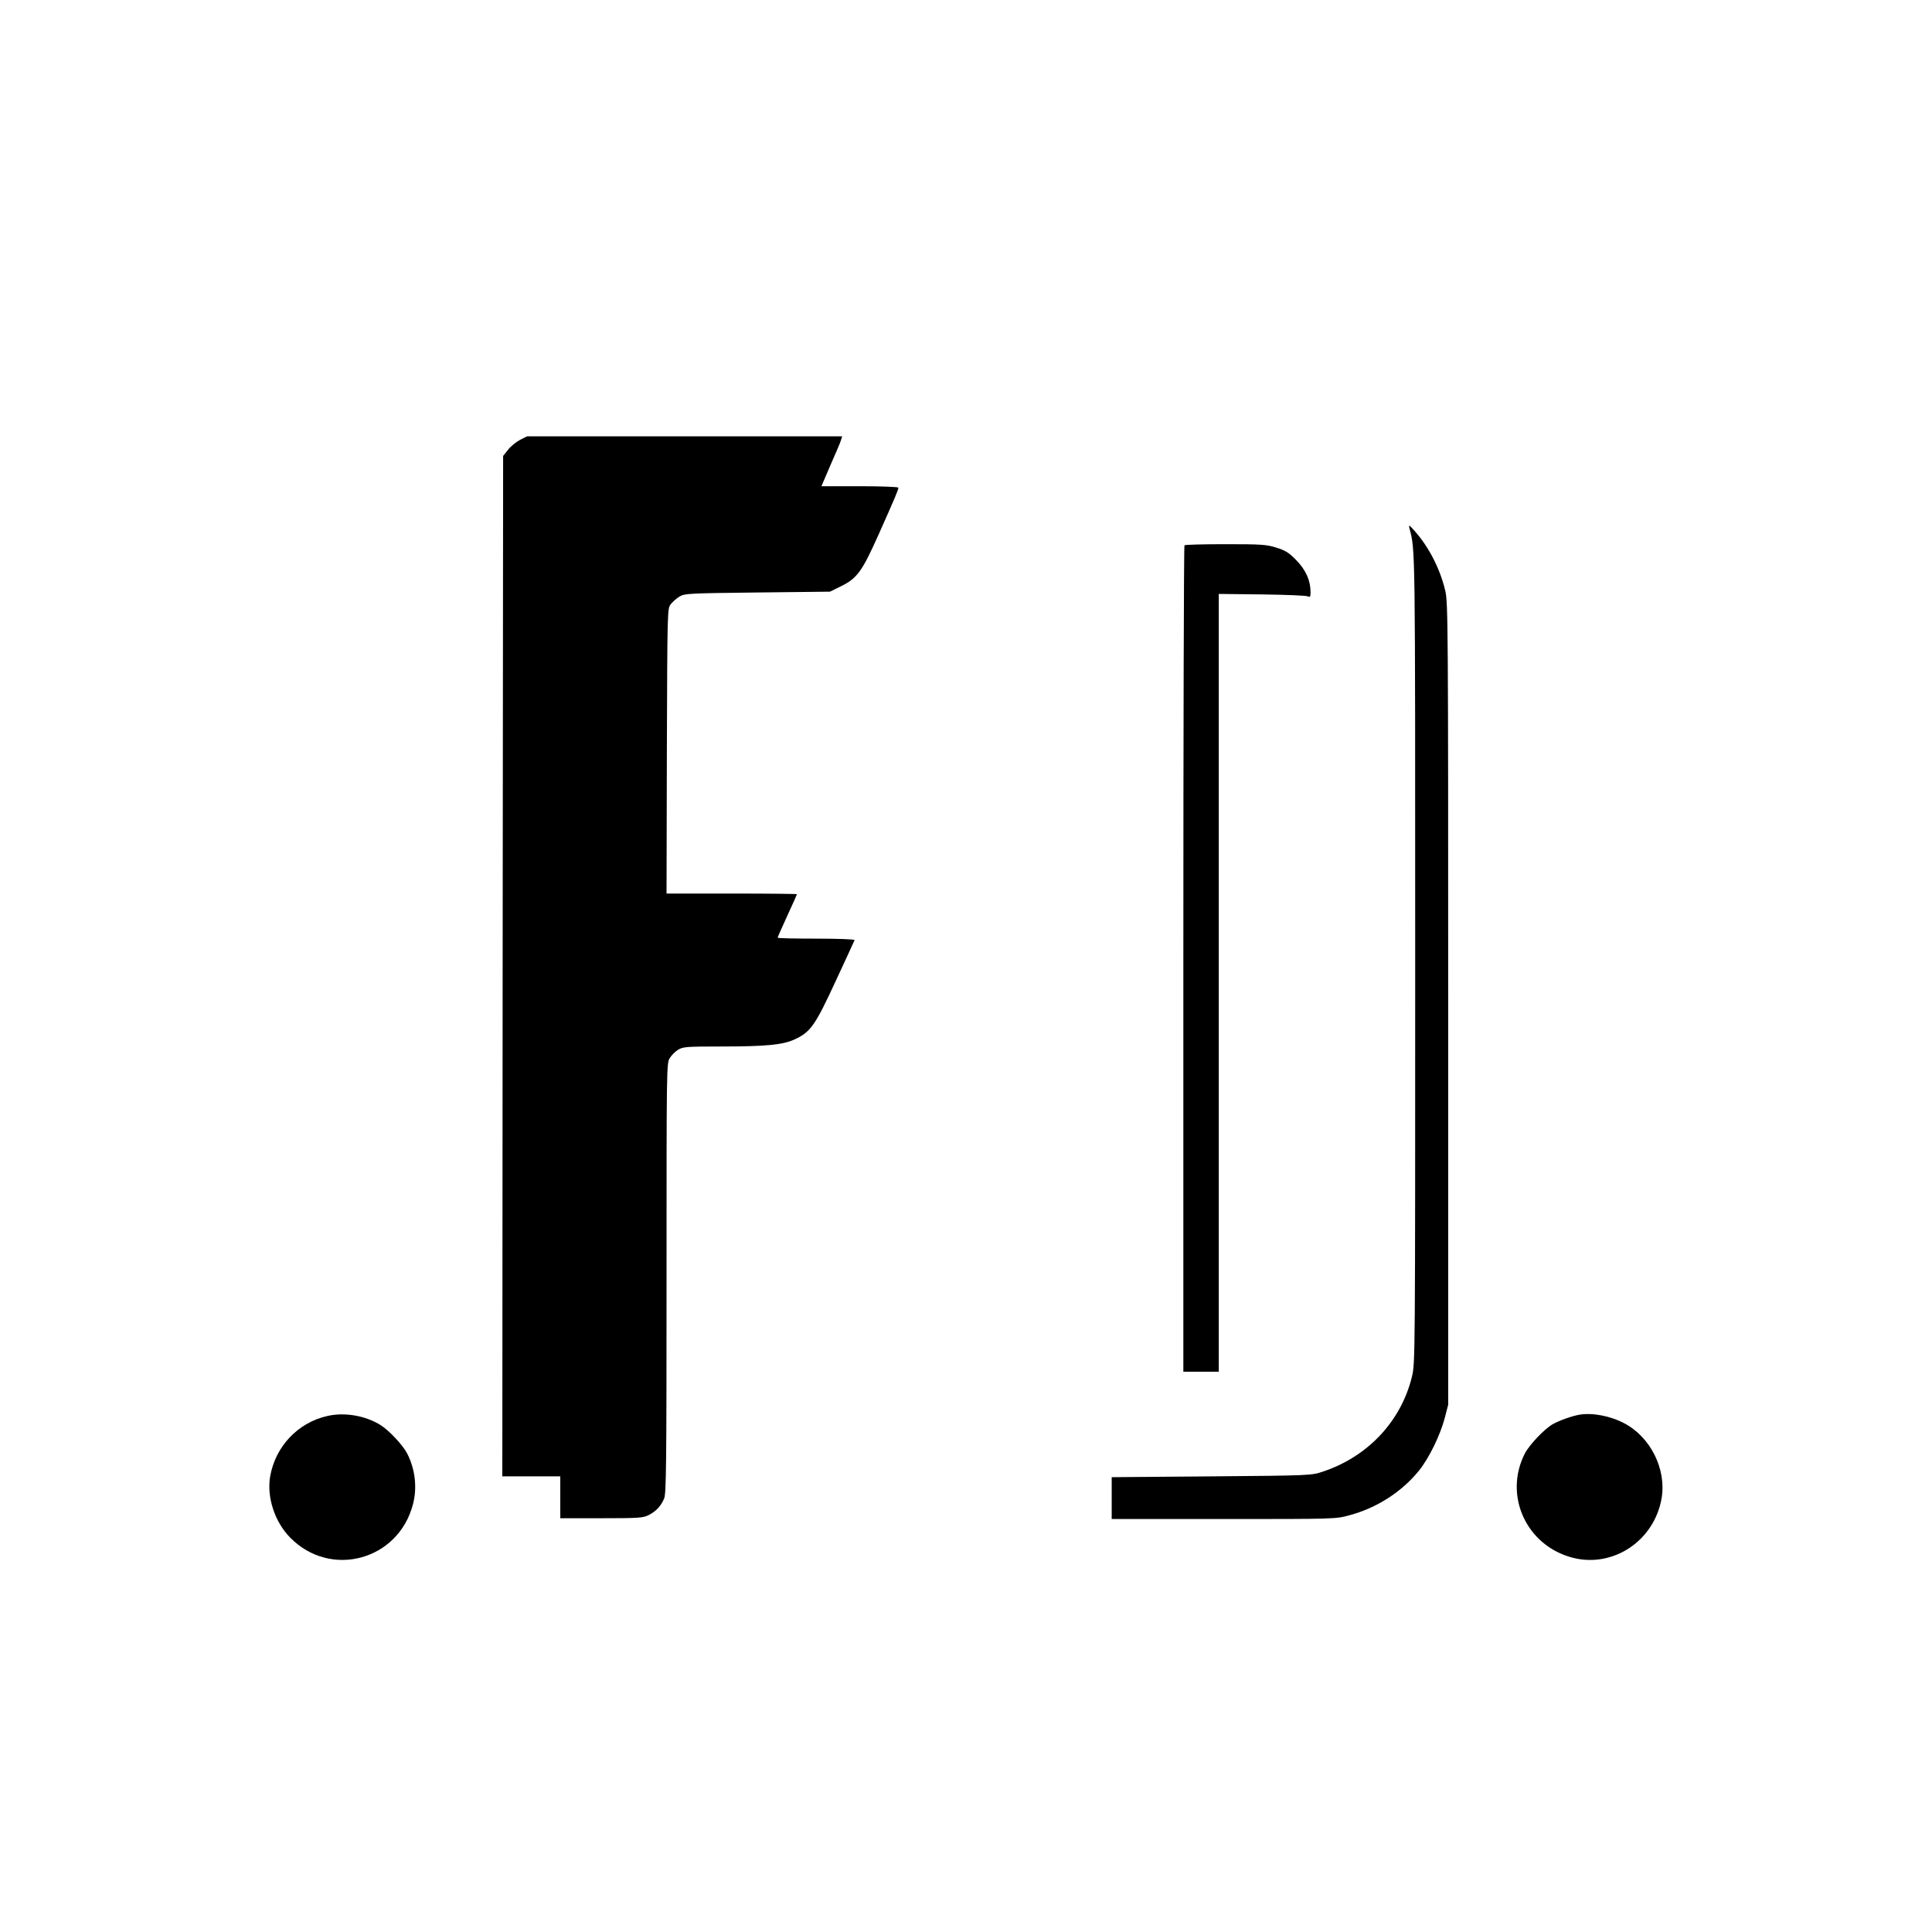 <?xml version="1.0" standalone="no"?>
<!DOCTYPE svg PUBLIC "-//W3C//DTD SVG 20010904//EN"
 "http://www.w3.org/TR/2001/REC-SVG-20010904/DTD/svg10.dtd">
<svg version="1.0" xmlns="http://www.w3.org/2000/svg"
 width="1200pt" height="1200pt" viewBox="0 0 1200 1200"
 preserveAspectRatio="xMidYMid meet">
<g transform="translate(0,1200) scale(0.1,-0.1)"
fill="#000000" stroke="none">
<path d="M3230 9268 c-24 -13 -58 -40 -74 -61 l-31 -39 -3 -3169 -2 -3169 180
0 180 0 0 -130 0 -130 255 0 c232 0 259 2 293 19 47 24 77 56 97 103 13 33 15
190 15 1370 0 1312 0 1334 20 1366 11 18 34 41 52 52 30 18 51 20 263 20 282
0 387 10 460 44 99 45 128 86 255 361 63 136 117 252 118 256 2 5 -105 9 -237
9 -133 0 -241 2 -241 6 0 3 27 64 60 136 33 71 60 132 60 134 0 2 -182 4 -405
4 l-405 0 2 884 c3 882 3 885 24 913 12 15 36 37 55 48 32 19 57 20 484 25
l450 5 67 33 c102 50 132 91 236 324 101 226 122 276 122 289 0 5 -108 9 -239
9 l-239 0 57 133 c32 72 62 142 65 155 l7 22 -978 0 -979 0 -44 -22z"/>
<path d="M8754 8720 c37 -142 36 -69 36 -2670 0 -2494 0 -2516 -20 -2600 -67
-277 -274 -498 -555 -591 -69 -23 -75 -24 -690 -29 l-620 -5 0 -130 0 -130
695 0 c690 0 696 0 780 23 170 45 326 145 433 277 63 78 131 218 160 325 l22
85 0 2490 c0 2347 -1 2494 -18 2565 -32 137 -103 275 -193 375 -31 35 -35 37
-30 15z"/>
<path d="M7357 8613 c-4 -3 -7 -1160 -7 -2570 l0 -2563 110 0 110 0 0 2416 0
2415 268 -3 c147 -2 275 -7 285 -12 14 -7 17 -3 17 26 0 73 -29 137 -88 198
-48 49 -68 61 -126 79 -61 19 -93 21 -315 21 -136 0 -251 -3 -254 -7z"/>
<path d="M2033 3205 c-182 -41 -322 -188 -355 -375 -22 -129 28 -283 125 -381
251 -255 672 -140 762 208 27 102 14 218 -36 315 -26 51 -111 142 -163 175
-93 60 -226 83 -333 58z"/>
<path d="M9810 3213 c-47 -8 -125 -36 -166 -59 -53 -31 -145 -128 -173 -182
-133 -261 9 -572 296 -647 253 -66 510 106 554 372 29 179 -69 376 -231 462
-86 46 -199 68 -280 54z"/>
</g>
</svg>
